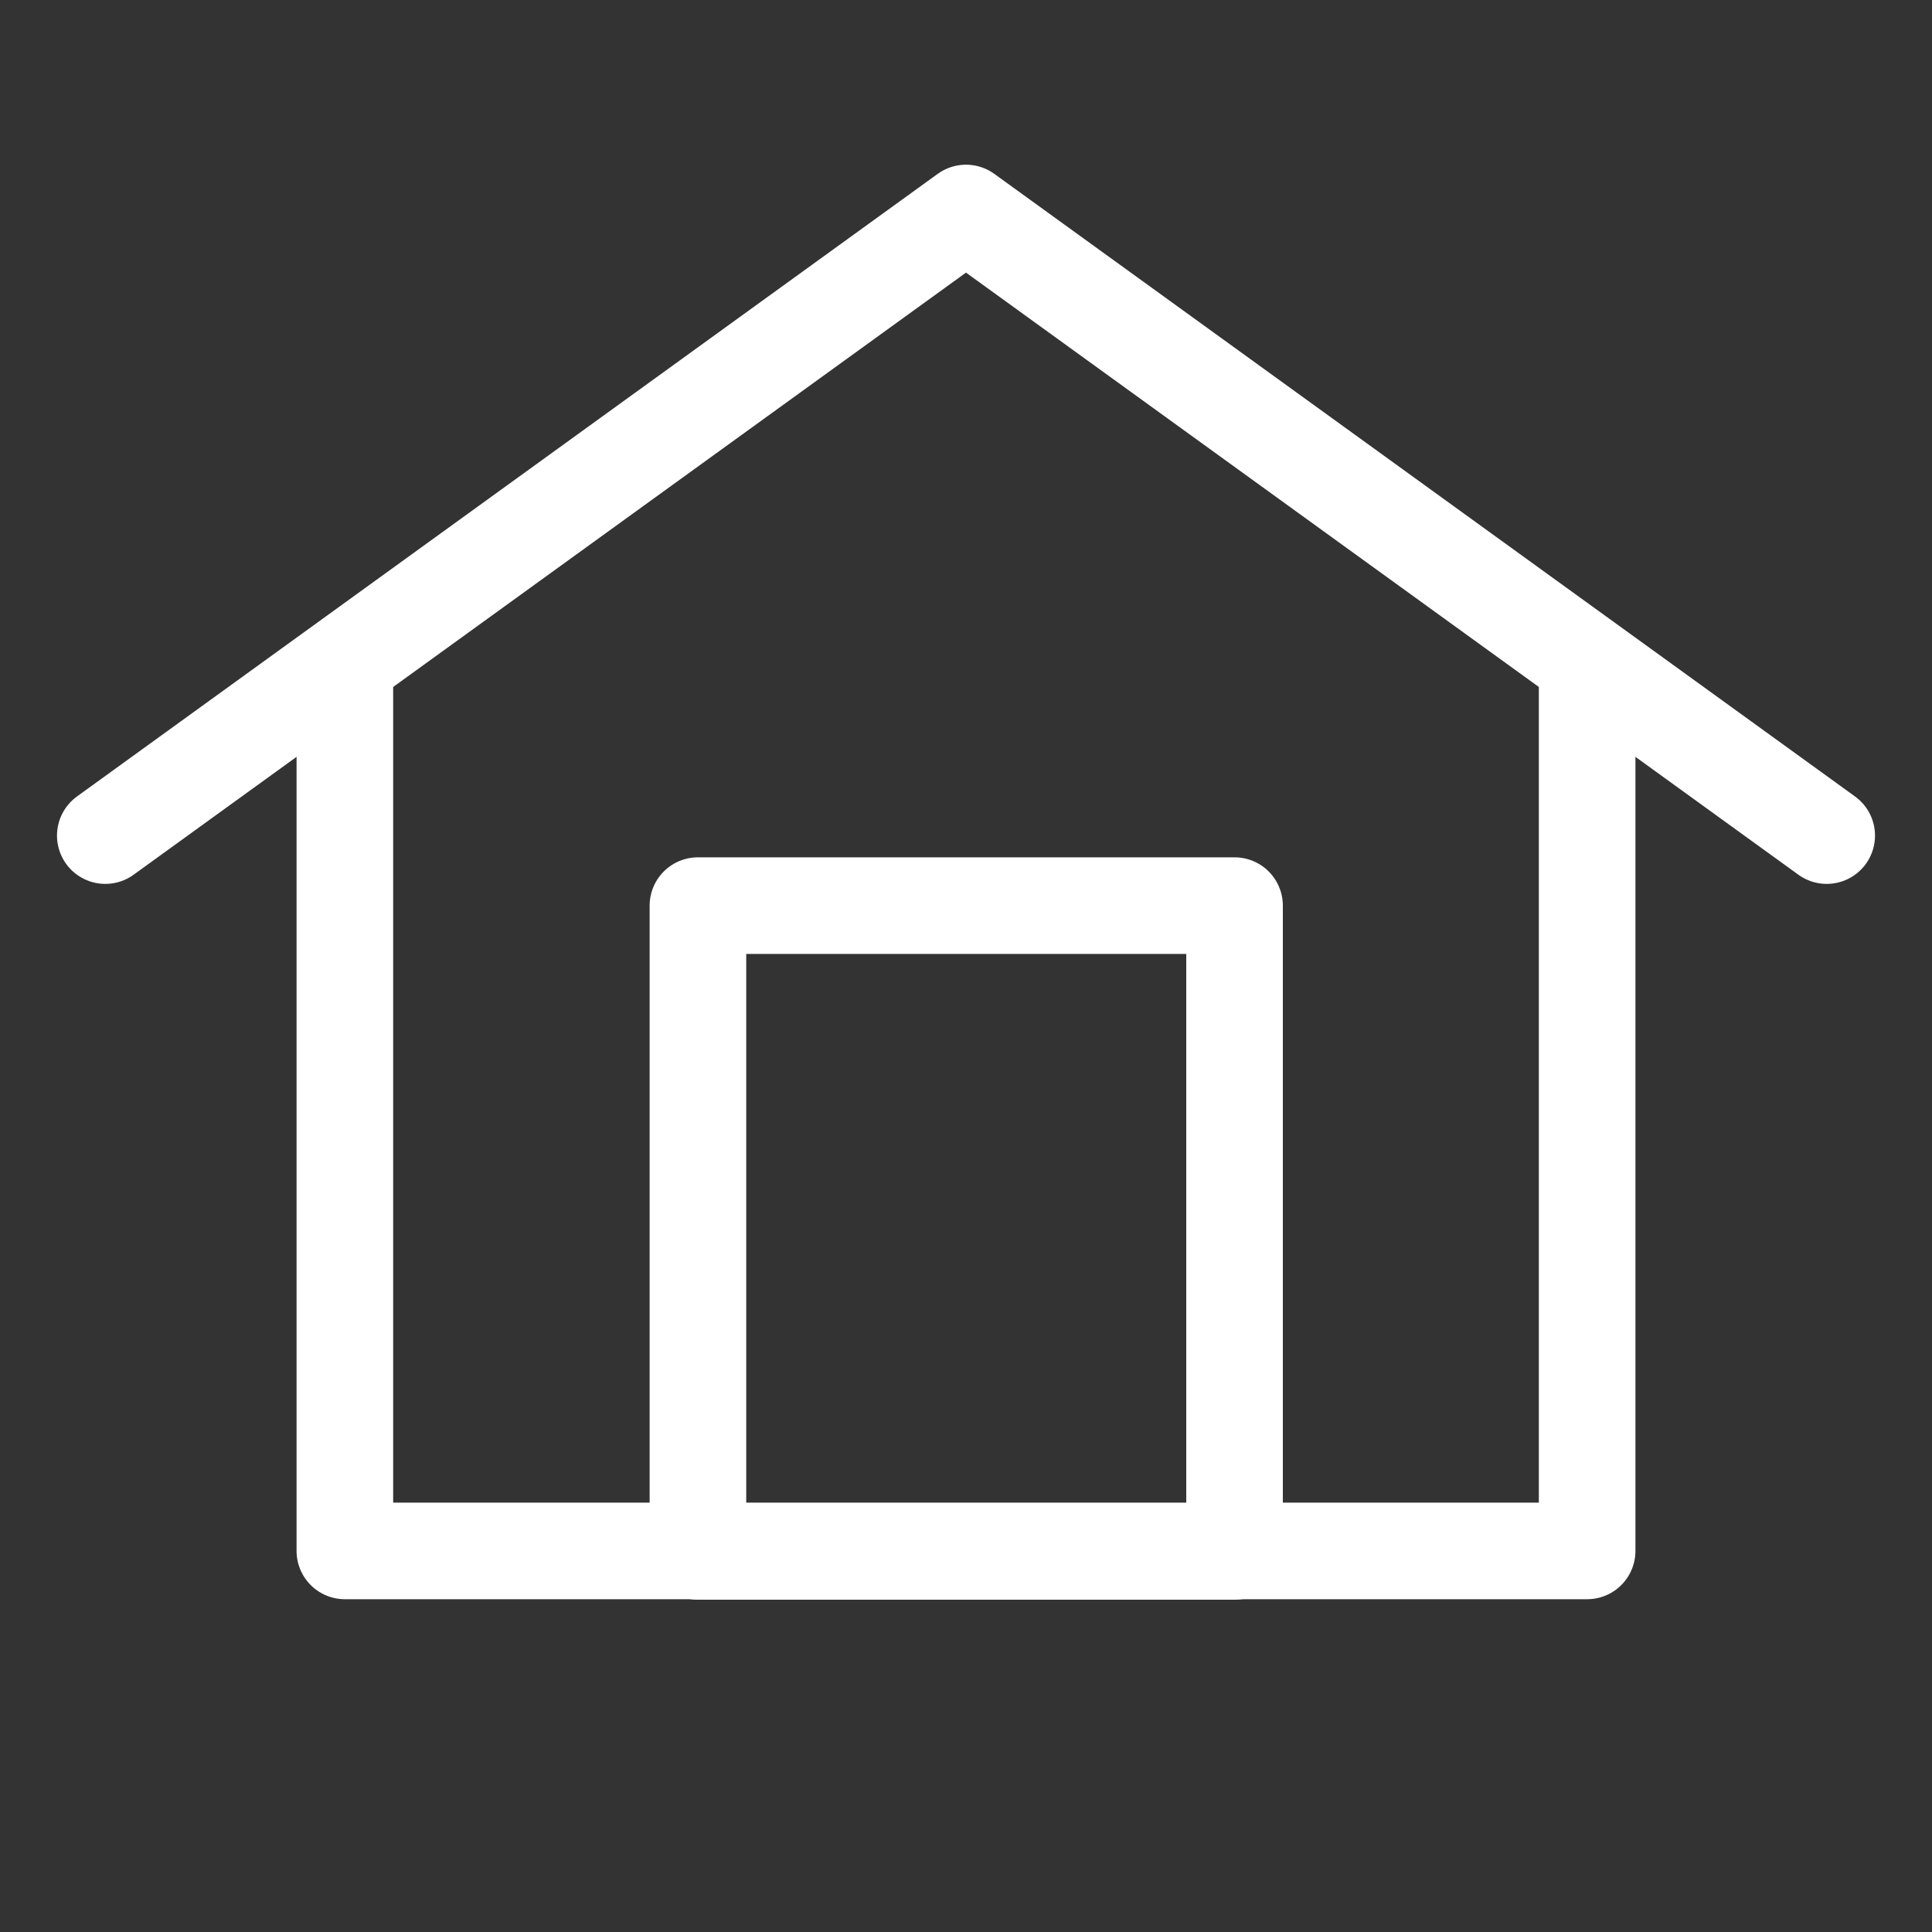 <?xml version="1.0" encoding="UTF-8"?>
<svg id="Calque_1" data-name="Calque 1" xmlns="http://www.w3.org/2000/svg" width="40" height="40" viewBox="0 0 40 40">
  <rect x="0" y="0" width="40" height="40" fill="#333333" stroke="none"/>
  <defs>
    <style>
      .cls-1 {
        fill: none;
        stroke: #fff;
        stroke-linecap: round;
        stroke-linejoin: round;
        stroke-width: 2px;
      }
    </style>
  </defs>
  <polyline class="cls-1" points="7.14 14.23 7.14 32.11 32.86 32.11 32.86 14.23"/>
  <rect class="cls-1" x="14.45" y="18.75" width="11.11" height="13.37"/>
  <polyline class="cls-1" points="2.18 17.3 20 4.41 37.82 17.3"/>
</svg>